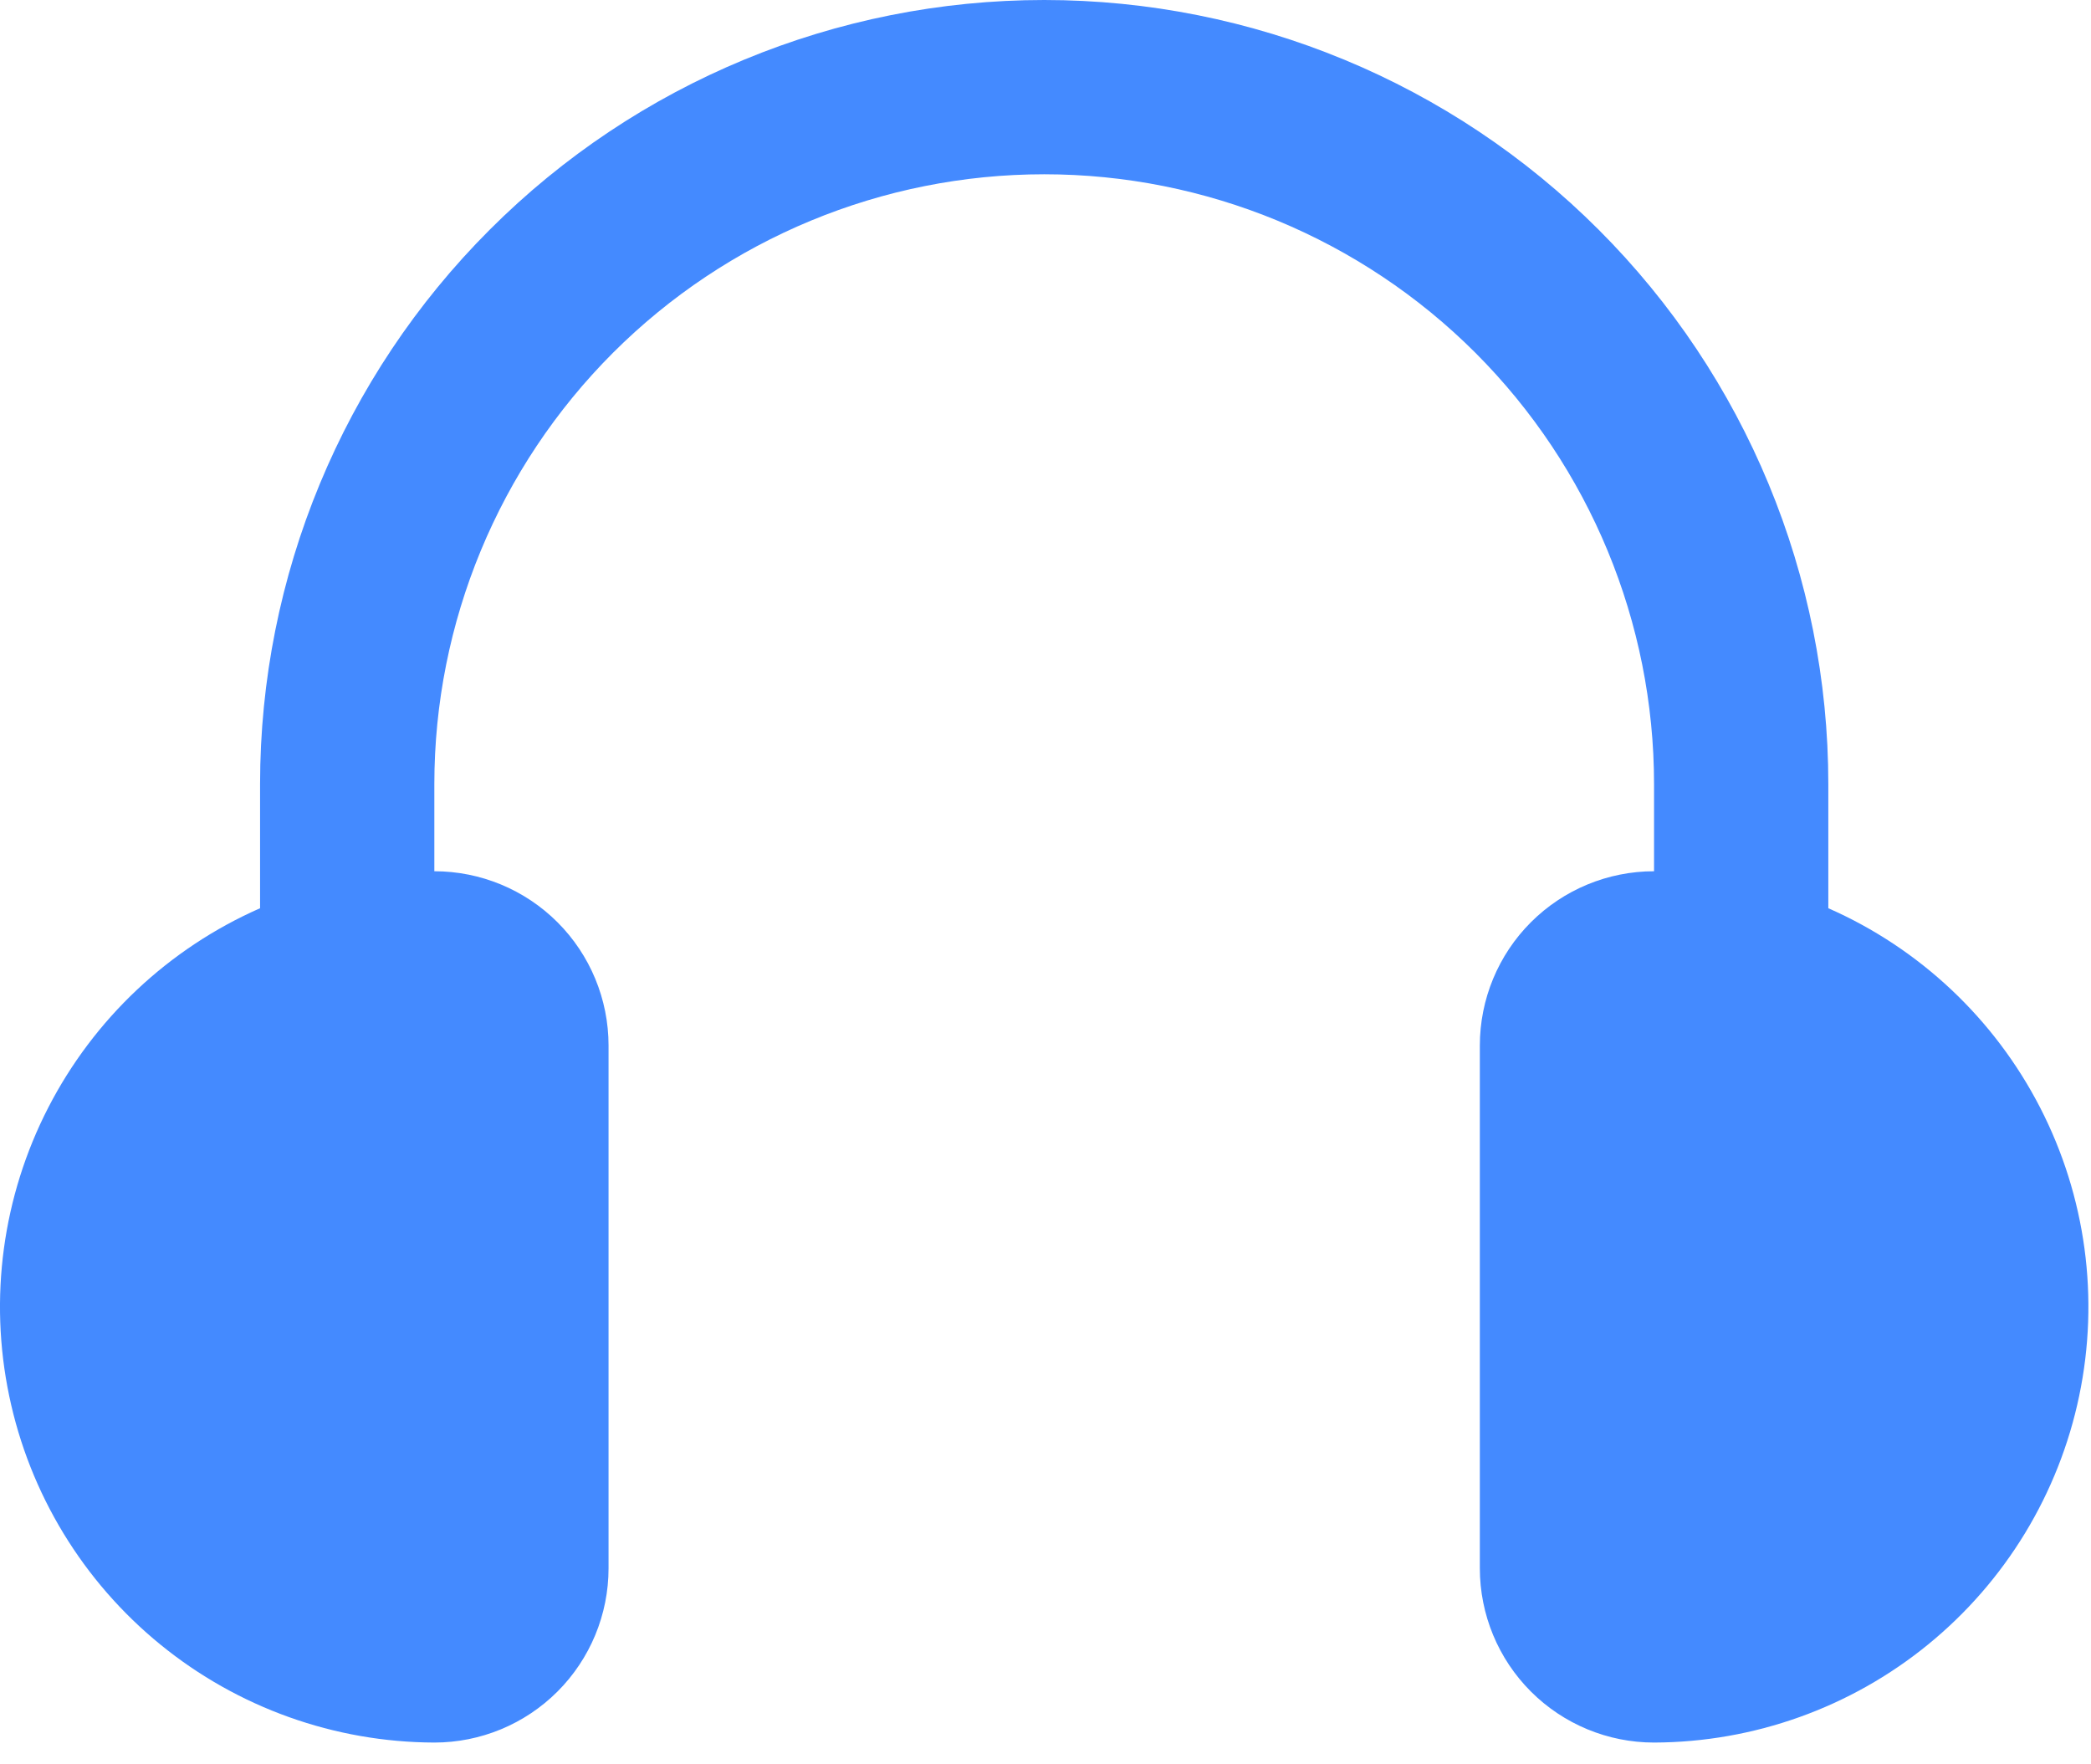<svg width="32" height="27" viewBox="0 0 32 27" fill="none" xmlns="http://www.w3.org/2000/svg">
<path d="M27.98 13.899V12C27.98 8.817 26.716 5.765 24.465 3.515C22.215 1.264 19.163 0 15.98 0C12.797 0 9.745 1.264 7.495 3.515C5.244 5.765 3.98 8.817 3.98 12V13.899C2.582 14.514 1.437 15.592 0.738 16.951C0.039 18.31 -0.172 19.867 0.141 21.363C0.453 22.859 1.27 24.202 2.454 25.167C3.639 26.133 5.119 26.662 6.647 26.667C7.354 26.667 8.032 26.386 8.532 25.886C9.032 25.386 9.313 24.707 9.313 24V16C9.313 15.293 9.032 14.614 8.532 14.114C8.032 13.614 7.354 13.333 6.647 13.333V12C6.647 9.525 7.63 7.151 9.38 5.4C11.131 3.65 13.505 2.667 15.98 2.667C18.455 2.667 20.829 3.65 22.58 5.4C24.33 7.151 25.313 9.525 25.313 12V13.333C24.606 13.333 23.928 13.614 23.428 14.114C22.928 14.614 22.647 15.293 22.647 16V24C22.647 24.707 22.928 25.386 23.428 25.886C23.928 26.386 24.606 26.667 25.313 26.667C26.841 26.662 28.322 26.133 29.506 25.167C30.69 24.202 31.507 22.859 31.819 21.363C32.132 19.867 31.921 18.31 31.222 16.951C30.523 15.592 29.378 14.514 27.98 13.899Z" fill="#448AFF"/>
</svg>

